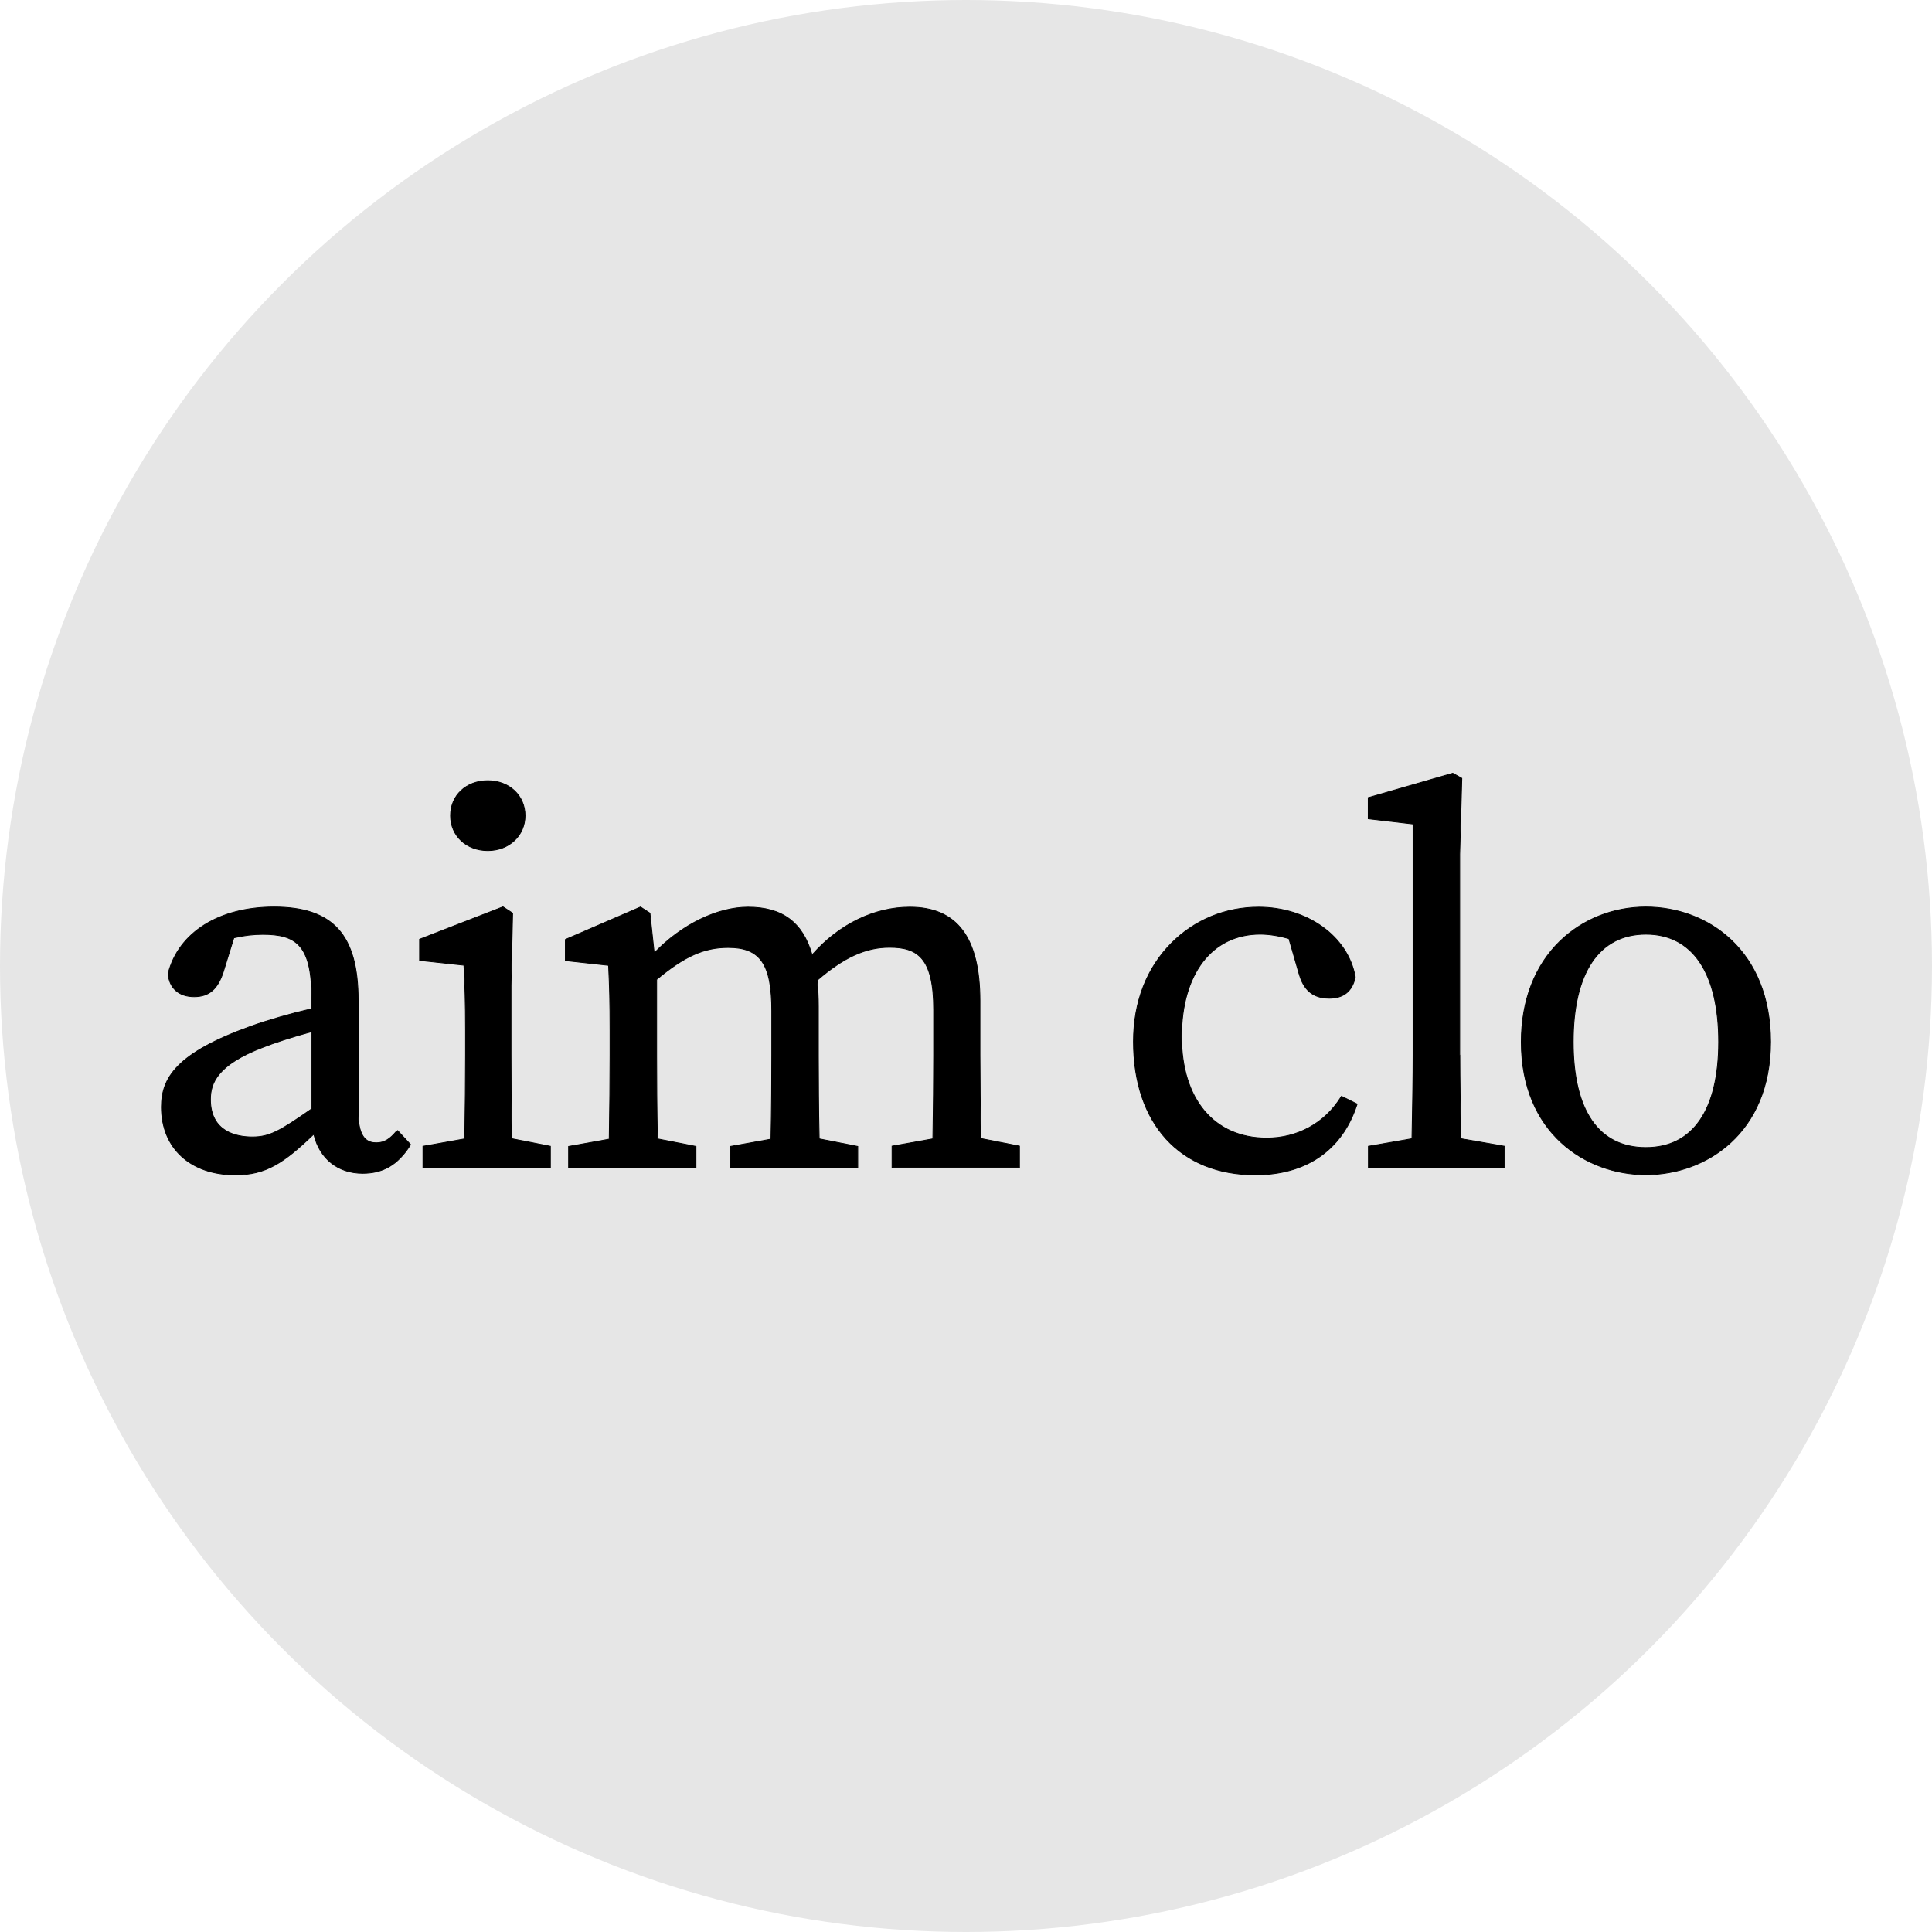 <svg width="80" height="80" viewBox="0 0 80 80" fill="none" xmlns="http://www.w3.org/2000/svg">
<circle cx="40" cy="40" r="40" fill="#E6E6E6"/>
<g clip-path="url(#clip0_295_57)">
<path d="M16.399 46.862C16.166 47.137 15.932 47.32 15.585 47.32C15.258 47.32 14.83 47.19 14.83 46.057V41.414C14.83 38.71 13.789 37.558 11.345 37.558C9.075 37.558 7.399 38.612 6.965 40.301V40.327C7.011 40.917 7.412 41.27 8.04 41.27C8.667 41.27 9.021 40.943 9.248 40.236L9.682 38.834C10.089 38.736 10.49 38.69 10.877 38.69C12.22 38.69 12.907 39.09 12.907 41.29V41.768C12.059 41.964 11.124 42.233 10.39 42.495C7.312 43.601 6.684 44.629 6.684 45.841C6.684 47.543 7.886 48.65 9.749 48.65C11.011 48.65 11.752 48.152 12.994 46.96C13.228 47.969 13.989 48.584 15.017 48.584C15.859 48.584 16.466 48.231 16.974 47.438L17 47.392L16.466 46.816L16.413 46.875L16.399 46.862ZM12.901 42.717V45.919C11.579 46.843 11.158 47.078 10.45 47.078C9.802 47.078 8.714 46.875 8.714 45.526C8.714 44.865 8.974 44.092 10.904 43.359C11.331 43.189 12.106 42.933 12.907 42.717H12.901Z" fill="black"/>
<path fill-rule="evenodd" clip-rule="evenodd" d="M6.948 40.297C7.384 38.598 9.069 37.541 11.345 37.541C12.569 37.541 13.446 37.83 14.017 38.461C14.587 39.092 14.848 40.061 14.848 41.415V46.057C14.848 46.622 14.954 46.933 15.098 47.103C15.241 47.272 15.424 47.304 15.585 47.304C15.924 47.304 16.154 47.125 16.386 46.852L16.398 46.837L16.412 46.851L16.466 46.791L17.021 47.391L16.988 47.448C16.733 47.845 16.453 48.134 16.13 48.323C15.806 48.512 15.441 48.601 15.017 48.601C13.991 48.601 13.227 47.992 12.984 46.994C12.373 47.579 11.882 47.996 11.387 48.267C10.886 48.542 10.383 48.667 9.749 48.667C8.814 48.667 8.043 48.389 7.506 47.896C6.969 47.403 6.667 46.696 6.667 45.841C6.667 45.232 6.825 44.667 7.37 44.117C7.915 43.567 8.844 43.033 10.384 42.479C11.115 42.218 12.045 41.951 12.89 41.755V41.29C12.89 40.191 12.718 39.547 12.383 39.177C12.048 38.808 11.547 38.708 10.877 38.708C10.495 38.708 10.098 38.753 9.696 38.849L9.265 40.241C9.151 40.596 9.004 40.858 8.805 41.031C8.606 41.205 8.357 41.288 8.039 41.288C7.722 41.288 7.461 41.198 7.273 41.033C7.084 40.867 6.971 40.627 6.947 40.329L6.947 40.328L6.947 40.299L6.948 40.297ZM16.401 46.887C16.17 47.156 15.934 47.338 15.585 47.338C15.419 47.338 15.224 47.304 15.072 47.124C14.92 46.946 14.813 46.625 14.813 46.057V41.415C14.813 40.064 14.553 39.105 13.991 38.483C13.43 37.862 12.564 37.575 11.345 37.575C9.08 37.575 7.414 38.625 6.982 40.304V40.327C7.005 40.618 7.115 40.849 7.296 41.008C7.476 41.166 7.729 41.254 8.039 41.254C8.35 41.254 8.591 41.173 8.783 41.006C8.975 40.838 9.119 40.583 9.232 40.231L9.668 38.821L9.678 38.818C10.087 38.72 10.489 38.674 10.877 38.674C11.549 38.674 12.063 38.773 12.409 39.154C12.753 39.534 12.925 40.19 12.925 41.29V41.782L12.911 41.785C12.064 41.981 11.13 42.249 10.396 42.511C8.858 43.064 7.934 43.596 7.395 44.141C6.857 44.684 6.701 45.239 6.701 45.841C6.701 46.688 7 47.386 7.53 47.871C8.059 48.357 8.821 48.633 9.749 48.633C10.377 48.633 10.875 48.509 11.37 48.237C11.867 47.965 12.361 47.544 12.982 46.949L13.004 46.927L13.011 46.957C13.243 47.958 13.997 48.568 15.017 48.568C15.435 48.568 15.794 48.48 16.112 48.294C16.429 48.108 16.706 47.824 16.959 47.43L16.979 47.395L16.466 46.842L16.413 46.9L16.401 46.887ZM12.883 42.701H12.907L12.909 42.718H12.918V45.928L12.911 45.933C11.589 46.856 11.164 47.095 10.45 47.095C10.125 47.095 9.687 47.044 9.33 46.823C8.971 46.6 8.697 46.206 8.697 45.527C8.697 45.193 8.762 44.831 9.072 44.459C9.381 44.089 9.931 43.711 10.898 43.344C11.322 43.174 12.088 42.922 12.883 42.706V42.701ZM12.883 42.742C12.093 42.956 11.332 43.207 10.911 43.375C9.947 43.741 9.402 44.116 9.099 44.481C8.796 44.844 8.731 45.199 8.731 45.527C8.731 46.196 9.001 46.578 9.348 46.794C9.697 47.011 10.127 47.062 10.45 47.062C11.15 47.062 11.566 46.83 12.883 45.911V42.742Z" fill="black"/>
<path d="M21.16 43.693V40.805L21.227 37.813L20.826 37.551L17.374 38.893V39.77L19.21 39.967C19.251 40.785 19.277 41.473 19.277 42.665V43.693C19.277 44.596 19.264 46.011 19.244 47.156L17.515 47.464V48.355H22.79V47.464L21.194 47.15C21.167 46.004 21.16 44.59 21.16 43.686V43.693Z" fill="black"/>
<path fill-rule="evenodd" clip-rule="evenodd" d="M20.828 37.532L21.244 37.804L21.177 40.806V43.687C21.177 44.587 21.184 45.993 21.21 47.136L22.807 47.451V48.372H17.497V47.45L19.227 47.143C19.247 45.999 19.26 44.593 19.26 43.693V42.665C19.26 41.481 19.233 40.795 19.194 39.983L17.357 39.786V38.882L20.828 37.532ZM21.143 43.687V40.805L21.209 37.822L20.824 37.57L17.391 38.905V39.756L19.227 39.952L19.228 39.967C19.268 40.785 19.294 41.473 19.294 42.665V43.693C19.294 44.597 19.281 46.011 19.261 47.157L19.261 47.171L17.532 47.479V48.338H22.772V47.478L21.177 47.164L21.176 47.151C21.15 46.007 21.143 44.597 21.143 43.693C21.143 43.691 21.143 43.689 21.143 43.687Z" fill="black"/>
<path d="M20.199 35.22C21.08 35.22 21.741 34.598 21.741 33.773C21.741 32.948 21.093 32.326 20.199 32.326C19.304 32.326 18.656 32.935 18.656 33.773C18.656 34.611 19.317 35.22 20.199 35.22Z" fill="black"/>
<path fill-rule="evenodd" clip-rule="evenodd" d="M18.639 33.774C18.639 32.925 19.295 32.31 20.199 32.31C21.102 32.31 21.758 32.939 21.758 33.774C21.758 34.609 21.089 35.238 20.199 35.238C19.308 35.238 18.639 34.622 18.639 33.774ZM20.199 32.343C19.313 32.343 18.674 32.946 18.674 33.774C18.674 34.602 19.326 35.204 20.199 35.204C21.071 35.204 21.724 34.589 21.724 33.774C21.724 32.959 21.084 32.343 20.199 32.343Z" fill="black"/>
<path d="M40.578 43.693V41.441C40.578 38.828 39.629 37.564 37.673 37.564C36.191 37.564 34.728 38.285 33.627 39.542C33.239 38.193 32.391 37.564 30.976 37.564C29.694 37.564 28.218 38.291 27.09 39.463L26.916 37.846V37.813L26.522 37.558L23.451 38.887L23.41 38.907V39.777L25.2 39.974C25.24 40.819 25.26 41.48 25.26 42.672V43.7C25.26 44.61 25.247 46.024 25.227 47.17L23.544 47.471V48.361H28.819V47.471L27.223 47.157C27.196 46.011 27.19 44.596 27.19 43.693V40.556C28.358 39.587 29.16 39.234 30.154 39.234C31.483 39.234 31.957 39.921 31.957 41.86V43.7C31.957 44.577 31.951 46.004 31.924 47.17L30.241 47.471V48.361H35.516V47.471L33.92 47.157C33.894 46.024 33.887 44.61 33.887 43.693V41.676C33.887 41.303 33.867 40.949 33.834 40.596C34.942 39.64 35.843 39.227 36.832 39.227C37.987 39.227 38.661 39.646 38.661 41.807V43.686C38.661 44.603 38.648 46.024 38.628 47.157L36.938 47.458V48.348H42.214V47.458L40.618 47.144C40.591 46.011 40.578 44.61 40.578 43.693Z" fill="black"/>
<path fill-rule="evenodd" clip-rule="evenodd" d="M26.524 37.538L26.933 37.804V37.844L27.103 39.425C28.23 38.266 29.698 37.547 30.976 37.547C31.686 37.547 32.256 37.705 32.697 38.033C33.132 38.357 33.44 38.845 33.635 39.507C34.737 38.261 36.194 37.547 37.673 37.547C38.656 37.547 39.387 37.864 39.873 38.512C40.358 39.159 40.595 40.132 40.595 41.44V43.693C40.595 44.605 40.608 45.999 40.635 47.129L42.231 47.444V48.365H36.921V47.444L38.611 47.142C38.631 46.012 38.644 44.599 38.644 43.686V41.807C38.644 40.727 38.475 40.087 38.166 39.717C37.858 39.349 37.408 39.244 36.832 39.244C35.851 39.244 34.956 39.652 33.852 40.602C33.885 40.954 33.904 41.305 33.904 41.676V43.693C33.904 44.606 33.911 46.012 33.938 47.142L35.534 47.457V48.378H30.224V47.457L31.907 47.155C31.933 45.993 31.94 44.573 31.94 43.699V41.859C31.94 40.891 31.822 40.239 31.54 39.829C31.26 39.421 30.816 39.251 30.154 39.251C29.167 39.251 28.371 39.6 27.207 40.564V43.693C27.207 44.593 27.214 45.999 27.24 47.142L28.836 47.457V48.378H23.527V47.457L25.21 47.155C25.23 46.012 25.243 44.605 25.243 43.699V42.671C25.243 41.486 25.223 40.826 25.183 39.989L23.393 39.792V38.896L23.444 38.871L26.524 37.538ZM23.458 38.902L23.428 38.917V39.762L25.217 39.958L25.217 39.973C25.257 40.818 25.277 41.479 25.277 42.671V43.699C25.277 44.609 25.264 46.024 25.244 47.17L25.244 47.184L23.561 47.485V48.344H28.802V47.485L27.206 47.17L27.206 47.157C27.179 46.011 27.173 44.596 27.173 43.693V40.548L27.179 40.543C28.349 39.573 29.154 39.217 30.154 39.217C30.822 39.217 31.279 39.389 31.569 39.81C31.856 40.229 31.975 40.89 31.975 41.859V43.699C31.975 44.577 31.968 46.004 31.941 47.17L31.941 47.184L30.259 47.485V48.344H35.499V47.485L33.904 47.17L33.903 47.157C33.877 46.024 33.87 44.609 33.87 43.693V41.676C33.87 41.303 33.85 40.95 33.816 40.597L33.816 40.589L33.822 40.583C34.932 39.625 35.838 39.21 36.832 39.21C37.411 39.21 37.875 39.315 38.193 39.696C38.51 40.076 38.679 40.726 38.679 41.807V43.686C38.679 44.603 38.665 46.024 38.645 47.157L38.645 47.171L36.956 47.472V48.331H42.196V47.471L40.601 47.157L40.6 47.144C40.574 46.011 40.56 44.609 40.56 43.693V41.44C40.56 40.135 40.324 39.171 39.845 38.532C39.367 37.895 38.647 37.581 37.673 37.581C36.197 37.581 34.739 38.298 33.64 39.552L33.619 39.576L33.61 39.546C33.417 38.874 33.11 38.383 32.676 38.06C32.243 37.737 31.681 37.581 30.976 37.581C29.7 37.581 28.229 38.305 27.102 39.474L27.076 39.501L26.899 37.845L26.899 37.822L26.52 37.577L23.458 38.902Z" fill="black"/>
<path d="M55.515 45.448C54.84 46.515 53.725 47.124 52.45 47.124C50.273 47.124 48.924 45.514 48.924 42.927C48.924 40.341 50.173 38.684 52.183 38.684C52.543 38.684 52.957 38.75 53.371 38.867L53.785 40.301C53.925 40.786 54.192 41.336 55.041 41.336C55.635 41.336 55.995 41.041 56.115 40.472V40.446C55.815 38.776 54.132 37.565 52.116 37.565C50.747 37.565 49.472 38.088 48.517 39.044C47.482 40.079 46.934 41.487 46.934 43.13C46.934 46.535 48.871 48.65 51.982 48.65C54.072 48.65 55.561 47.629 56.176 45.775L56.196 45.717L55.548 45.396L55.515 45.448Z" fill="black"/>
<path fill-rule="evenodd" clip-rule="evenodd" d="M48.505 39.032C49.463 38.072 50.743 37.547 52.116 37.547C54.139 37.547 55.831 38.762 56.133 40.442L56.133 40.443V40.473L56.133 40.474C56.072 40.762 55.95 40.982 55.767 41.13C55.584 41.278 55.341 41.352 55.041 41.352C54.612 41.352 54.329 41.213 54.135 41.011C53.942 40.81 53.839 40.548 53.769 40.305L53.357 38.88C52.948 38.765 52.539 38.7 52.183 38.7C51.183 38.7 50.374 39.112 49.814 39.845C49.253 40.579 48.942 41.636 48.942 42.926C48.942 44.217 49.278 45.262 49.884 45.984C50.49 46.706 51.366 47.107 52.45 47.107C53.719 47.107 54.829 46.501 55.5 45.438L55.542 45.373L56.217 45.707L56.192 45.78C55.884 46.709 55.356 47.431 54.642 47.921C53.929 48.41 53.03 48.666 51.983 48.666C50.422 48.666 49.156 48.136 48.279 47.178C47.402 46.219 46.917 44.835 46.917 43.13C46.917 41.482 47.466 40.07 48.505 39.032ZM52.116 37.581C50.752 37.581 49.481 38.103 48.529 39.056C47.498 40.086 46.952 41.49 46.952 43.13C46.952 44.829 47.435 46.204 48.304 47.155C49.174 48.105 50.431 48.632 51.983 48.632C53.025 48.632 53.916 48.378 54.623 47.893C55.33 47.408 55.853 46.693 56.159 45.77L56.175 45.724L55.554 45.417L55.529 45.456C54.852 46.529 53.731 47.141 52.45 47.141C51.357 47.141 50.47 46.736 49.858 46.006C49.245 45.276 48.907 44.222 48.907 42.926C48.907 41.631 49.22 40.566 49.786 39.825C50.353 39.083 51.172 38.667 52.183 38.667C52.545 38.667 52.961 38.732 53.376 38.851L53.385 38.853L53.802 40.296C53.872 40.538 53.973 40.793 54.16 40.988C54.347 41.182 54.621 41.318 55.041 41.318C55.335 41.318 55.569 41.245 55.745 41.104C55.92 40.962 56.039 40.751 56.099 40.469V40.446C55.799 38.787 54.126 37.581 52.116 37.581Z" fill="black"/>
<path d="M60.442 43.693V35.378L60.529 32.267V32.228L60.155 32.019L56.71 33.014L56.657 33.027V33.904L58.513 34.12V43.693C58.513 44.846 58.486 46.018 58.466 47.151L56.663 47.465V48.362H62.299V47.465L60.496 47.151C60.469 45.874 60.449 44.8 60.449 43.693H60.442Z" fill="black"/>
<path fill-rule="evenodd" clip-rule="evenodd" d="M60.157 32L60.547 32.218V32.268L60.46 35.377V43.676H60.466V43.693C60.466 44.795 60.486 45.865 60.513 47.136L62.316 47.45V48.379H56.646V47.45L58.449 47.136C58.453 46.932 58.456 46.727 58.46 46.521C58.478 45.586 58.495 44.633 58.495 43.693V34.135L56.639 33.919V33.013L56.705 32.997L60.157 32ZM60.432 43.71H60.425V35.377L60.512 32.267V32.238L60.153 32.037L56.714 33.03L56.674 33.04V33.889L58.53 34.105V43.693C58.53 44.633 58.512 45.587 58.495 46.521C58.491 46.732 58.487 46.942 58.483 47.151L58.483 47.164L56.68 47.479V48.345H62.281V47.479L60.479 47.164L60.478 47.151C60.452 45.88 60.432 44.811 60.432 43.71Z" fill="black"/>
<path d="M68.154 37.558C66.799 37.558 65.537 38.062 64.596 38.972C63.547 39.993 62.993 41.434 62.993 43.143C62.993 46.921 65.671 48.643 68.154 48.643C70.638 48.643 73.316 46.921 73.316 43.143C73.316 39.365 70.719 37.558 68.154 37.558ZM71.166 43.143C71.166 45.965 70.098 47.517 68.154 47.517C66.212 47.517 65.143 46.004 65.143 43.143C65.143 40.282 66.212 38.684 68.154 38.684C70.098 38.684 71.166 40.308 71.166 43.143Z" fill="black"/>
<path fill-rule="evenodd" clip-rule="evenodd" d="M64.583 38.96C65.528 38.047 66.794 37.541 68.154 37.541C69.441 37.541 70.736 37.994 71.709 38.922C72.682 39.849 73.333 41.25 73.333 43.143C73.333 45.036 72.662 46.416 71.679 47.322C70.695 48.228 69.401 48.66 68.154 48.66C66.909 48.66 65.614 48.228 64.631 47.322C63.647 46.416 62.976 45.036 62.976 43.143C62.976 41.431 63.531 39.985 64.583 38.96ZM64.608 38.984C63.563 40.002 63.011 41.438 63.011 43.143C63.011 45.028 63.678 46.398 64.654 47.298C65.631 48.197 66.917 48.627 68.154 48.627C69.393 48.627 70.679 48.197 71.655 47.298C72.631 46.398 73.299 45.028 73.299 43.143C73.299 41.258 72.651 39.866 71.685 38.946C70.718 38.025 69.433 37.575 68.154 37.575C66.803 37.575 65.546 38.077 64.608 38.984ZM65.934 39.85C65.427 40.603 65.161 41.714 65.161 43.143C65.161 44.572 65.427 45.662 65.934 46.394C66.441 47.124 67.188 47.5 68.154 47.5C69.121 47.5 69.868 47.115 70.374 46.379C70.882 45.642 71.149 44.553 71.149 43.143C71.149 41.727 70.882 40.616 70.374 39.86C69.868 39.104 69.121 38.701 68.154 38.701C67.189 38.701 66.441 39.098 65.934 39.85ZM65.906 39.831C66.419 39.069 67.177 38.667 68.154 38.667C69.132 38.667 69.89 39.076 70.403 39.841C70.916 40.605 71.183 41.724 71.183 43.143C71.183 44.556 70.916 45.653 70.403 46.398C69.89 47.144 69.132 47.534 68.154 47.534C67.178 47.534 66.419 47.154 65.906 46.413C65.393 45.673 65.126 44.575 65.126 43.143C65.126 41.711 65.393 40.592 65.906 39.831Z" fill="black"/>
</g>
<defs>
<clipPath id="clip0_295_57">
<rect width="66.667" height="16.667" fill="white" transform="translate(6.667 32)"/>
</clipPath>
</defs>
</svg>
